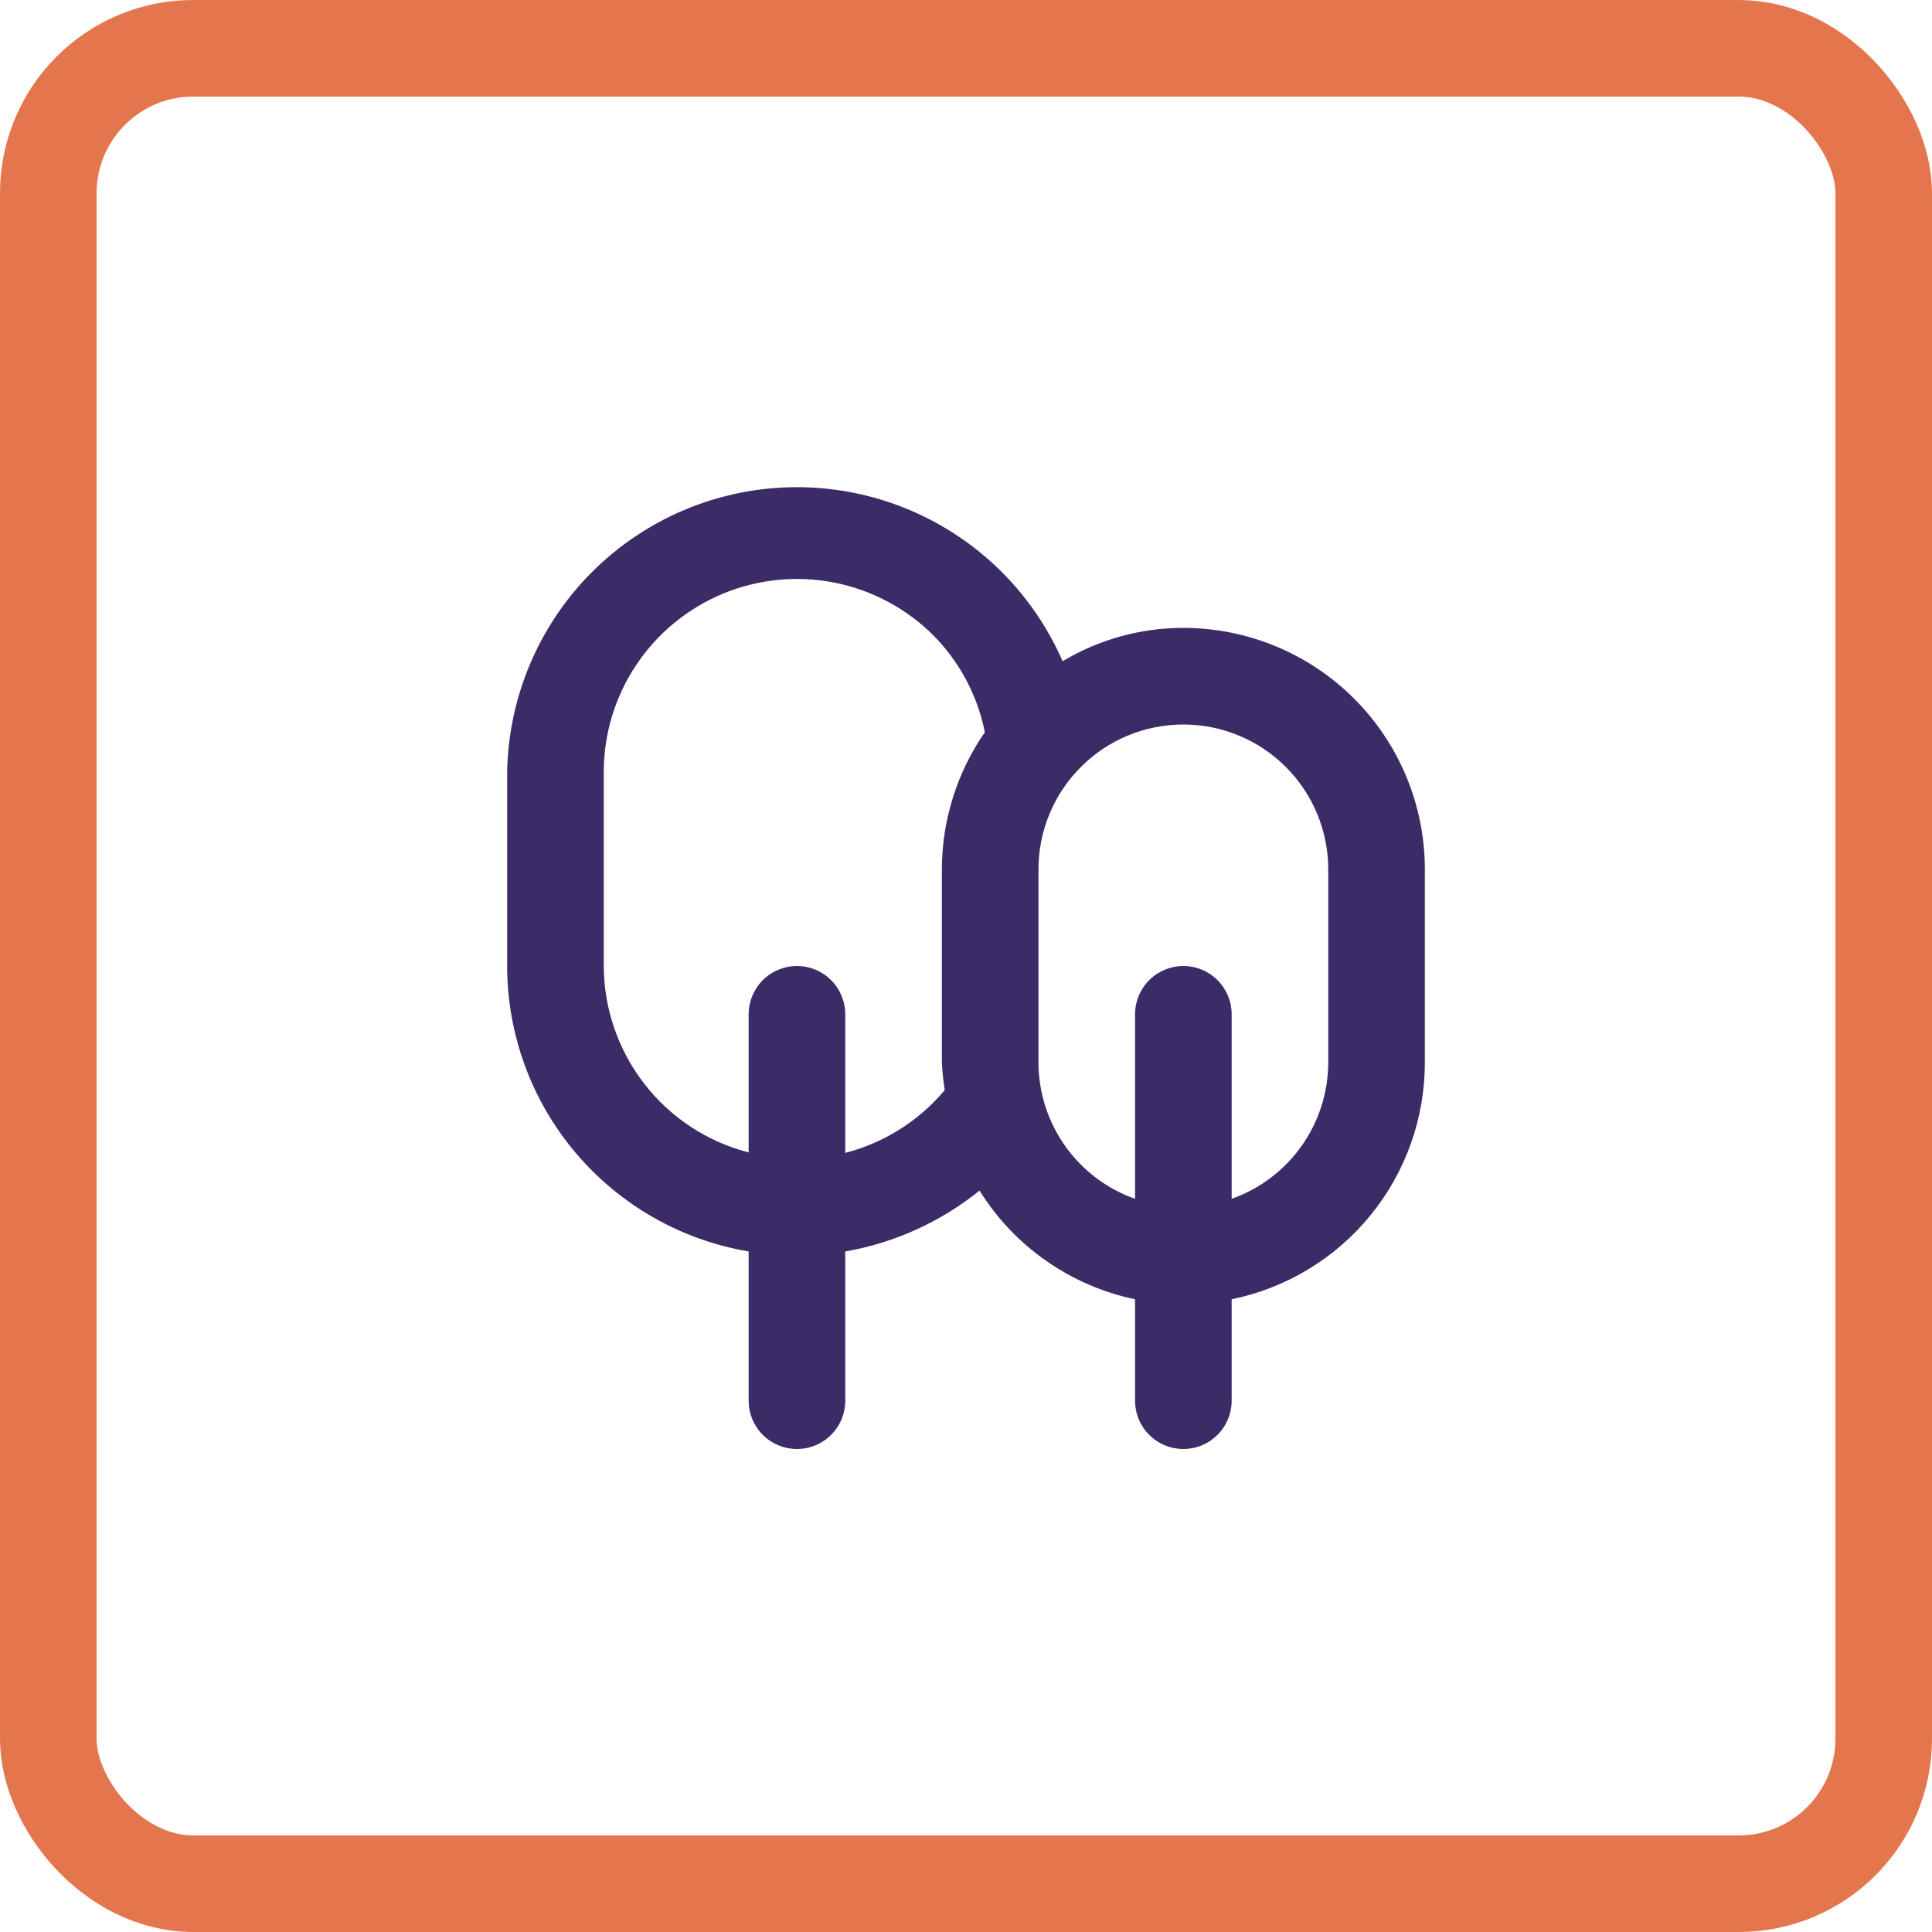 <svg width="40" height="40" viewBox="0 0 40 40" fill="none" xmlns="http://www.w3.org/2000/svg">
<rect x="1" y="1" width="38" height="38" rx="3" stroke="#E4764E" stroke-width="2"/>
<path d="M24.5 13C23.619 12.999 22.755 13.238 22 13.69C21.452 12.433 20.49 11.401 19.274 10.767C18.059 10.133 16.662 9.934 15.318 10.204C13.973 10.474 12.762 11.197 11.885 12.251C11.009 13.306 10.52 14.629 10.5 16V20C10.501 21.417 11.004 22.788 11.919 23.869C12.835 24.951 14.103 25.674 15.5 25.91V29C15.5 29.265 15.605 29.52 15.793 29.707C15.98 29.895 16.235 30 16.5 30C16.765 30 17.02 29.895 17.207 29.707C17.395 29.52 17.5 29.265 17.5 29V25.91C18.519 25.733 19.476 25.299 20.28 24.65C20.637 25.223 21.106 25.718 21.66 26.104C22.213 26.491 22.839 26.762 23.5 26.9V29C23.5 29.265 23.605 29.52 23.793 29.707C23.98 29.895 24.235 30 24.5 30C24.765 30 25.02 29.895 25.207 29.707C25.395 29.52 25.5 29.265 25.5 29V26.9C26.629 26.669 27.644 26.056 28.373 25.163C29.102 24.27 29.5 23.153 29.5 22V18C29.5 16.674 28.973 15.402 28.035 14.464C27.098 13.527 25.826 13 24.5 13ZM19.5 18V22C19.51 22.191 19.53 22.381 19.56 22.57C19.025 23.207 18.305 23.661 17.5 23.87V21C17.5 20.735 17.395 20.48 17.207 20.293C17.02 20.105 16.765 20 16.5 20C16.235 20 15.98 20.105 15.793 20.293C15.605 20.48 15.5 20.735 15.5 21V23.86C14.643 23.639 13.884 23.14 13.342 22.442C12.799 21.743 12.503 20.884 12.5 20V16C12.497 15.207 12.73 14.432 13.169 13.772C13.608 13.112 14.232 12.598 14.964 12.293C15.696 11.989 16.502 11.909 17.279 12.063C18.056 12.218 18.77 12.599 19.33 13.16C19.871 13.709 20.24 14.404 20.39 15.16C19.812 15.994 19.502 16.985 19.5 18ZM27.5 22C27.498 22.619 27.305 23.222 26.947 23.727C26.589 24.232 26.084 24.614 25.5 24.82V21C25.5 20.735 25.395 20.48 25.207 20.293C25.02 20.105 24.765 20 24.5 20C24.235 20 23.98 20.105 23.793 20.293C23.605 20.48 23.5 20.735 23.5 21V24.82C22.916 24.614 22.411 24.232 22.053 23.727C21.695 23.222 21.502 22.619 21.5 22V18C21.5 17.204 21.816 16.441 22.379 15.879C22.941 15.316 23.704 15 24.5 15C25.296 15 26.059 15.316 26.621 15.879C27.184 16.441 27.5 17.204 27.5 18V22Z" fill="#3B2B66"/>
</svg>
